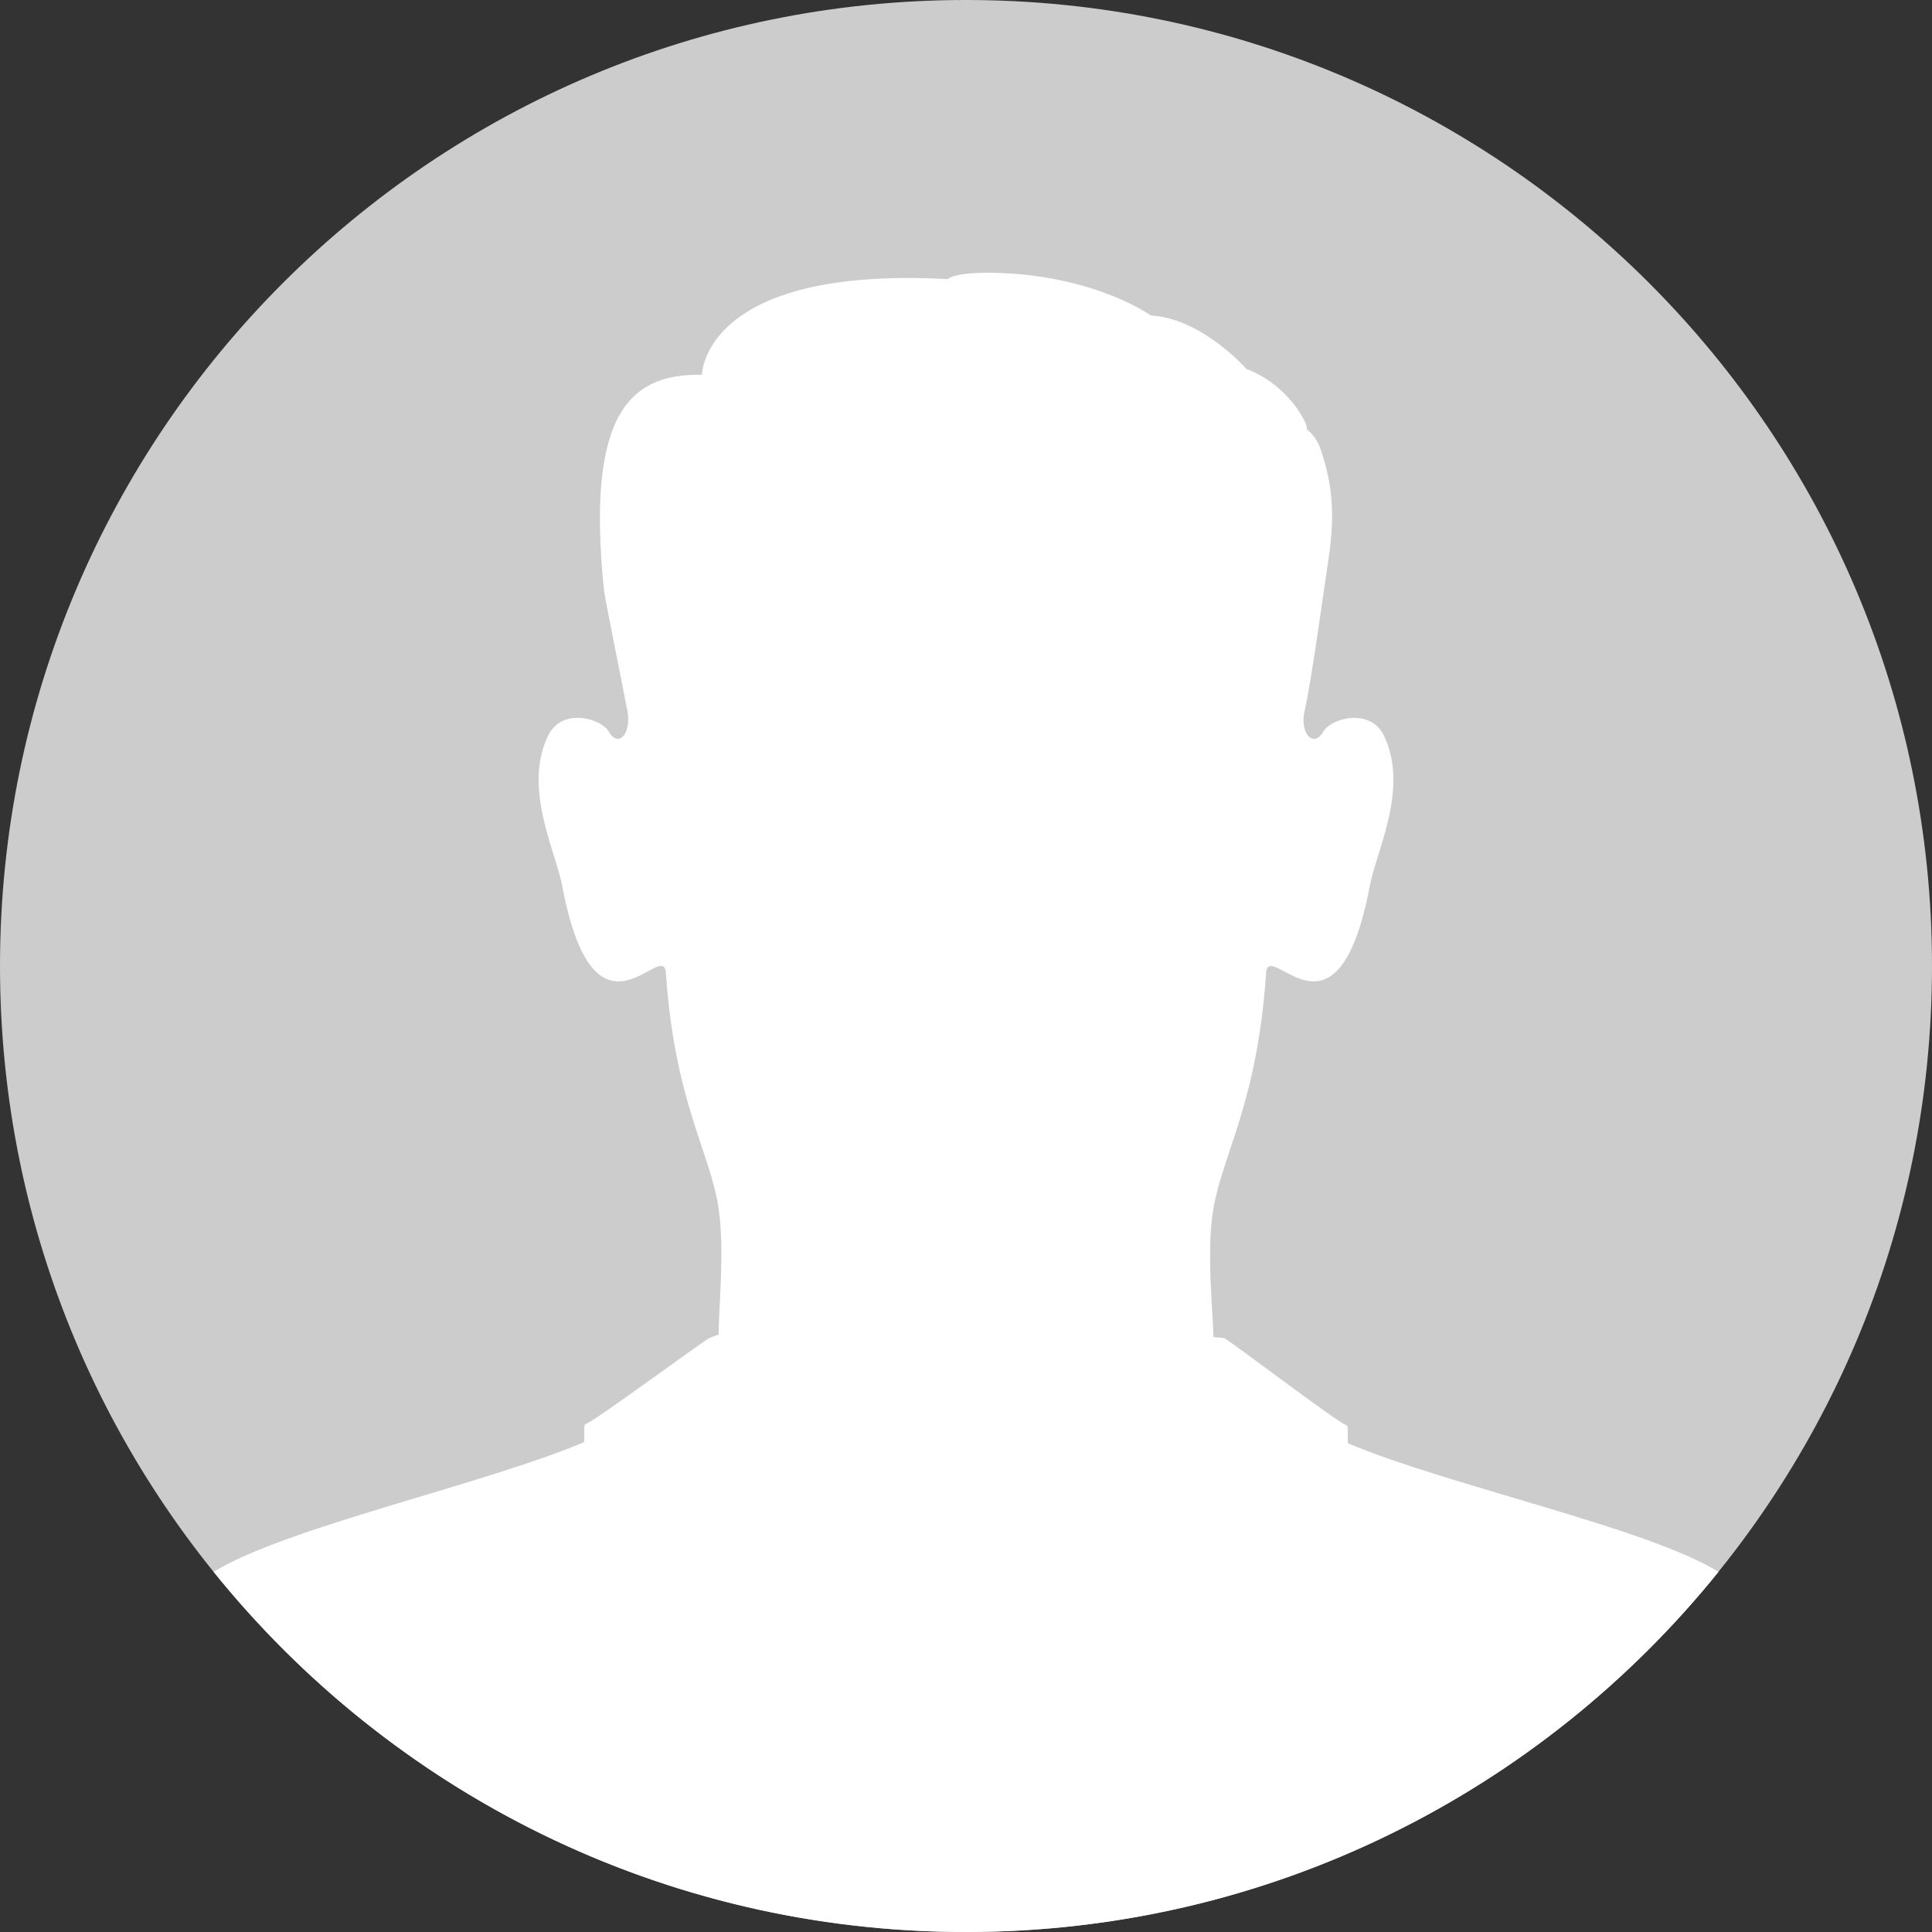 <svg width="24" height="24" viewBox="0 0 24 24" fill="none" xmlns="http://www.w3.org/2000/svg">
<rect x="0" y="0" width="24" height="24" fill="#333333" stroke="none"/>
<g clip-path="url(#clip0_3_70)">
<path d="M12 24C18.627 24 24 18.627 24 12C24 5.373 18.627 0 12 0C5.373 0 0 5.373 0 12C0 18.627 5.373 24 12 24Z" fill="#CCCCCC"/>
<path d="M7.255 17.914C7.258 17.913 7.259 17.729 7.259 17.726C7.259 17.712 7.263 17.694 7.277 17.689C7.396 17.648 8.687 16.693 8.809 16.623C8.822 16.616 8.927 16.578 8.927 16.578C8.927 16.245 9.004 15.544 8.927 15.014C8.825 14.314 8.381 13.694 8.272 12.086C8.242 11.643 7.387 13.148 6.983 11C6.902 10.572 6.493 9.786 6.809 9.138C6.981 8.786 7.463 8.921 7.561 9.087C7.687 9.302 7.843 9.106 7.795 8.838C7.772 8.708 7.513 7.429 7.503 7.332C7.271 5.077 7.862 4.644 8.719 4.655C8.721 4.655 8.729 3.304 11.77 3.467C11.772 3.467 11.867 3.364 12.467 3.393C13.649 3.449 14.295 3.919 14.296 3.919C14.93 3.953 15.484 4.584 15.485 4.584C16.005 4.778 16.259 5.276 16.234 5.334C16.234 5.335 16.346 5.411 16.4 5.567C16.568 6.053 16.585 6.438 16.49 7.033C16.451 7.278 16.3 8.417 16.205 8.838C16.145 9.104 16.313 9.302 16.44 9.087C16.537 8.921 17.02 8.787 17.191 9.138C17.507 9.786 17.098 10.572 17.017 11C16.613 13.148 15.758 11.643 15.728 12.087C15.619 13.694 15.195 14.318 15.073 15.014C14.981 15.545 15.073 16.342 15.073 16.606C15.073 16.615 15.195 16.616 15.209 16.623C15.331 16.693 16.604 17.662 16.724 17.704C16.737 17.709 16.742 17.726 16.742 17.741C16.742 17.744 16.742 17.928 16.745 17.929C18.001 18.459 20.459 18.977 21.348 19.526C19.148 22.255 15.778 24 12.001 24C8.223 24 4.853 22.255 2.654 19.526C3.542 18.977 6 18.444 7.256 17.915L7.255 17.914Z" fill="white"/>
</g>
<defs>
<clipPath id="clip0_3_70">
<rect width="24" height="24" fill="white"/>
</clipPath>
</defs>
</svg>
